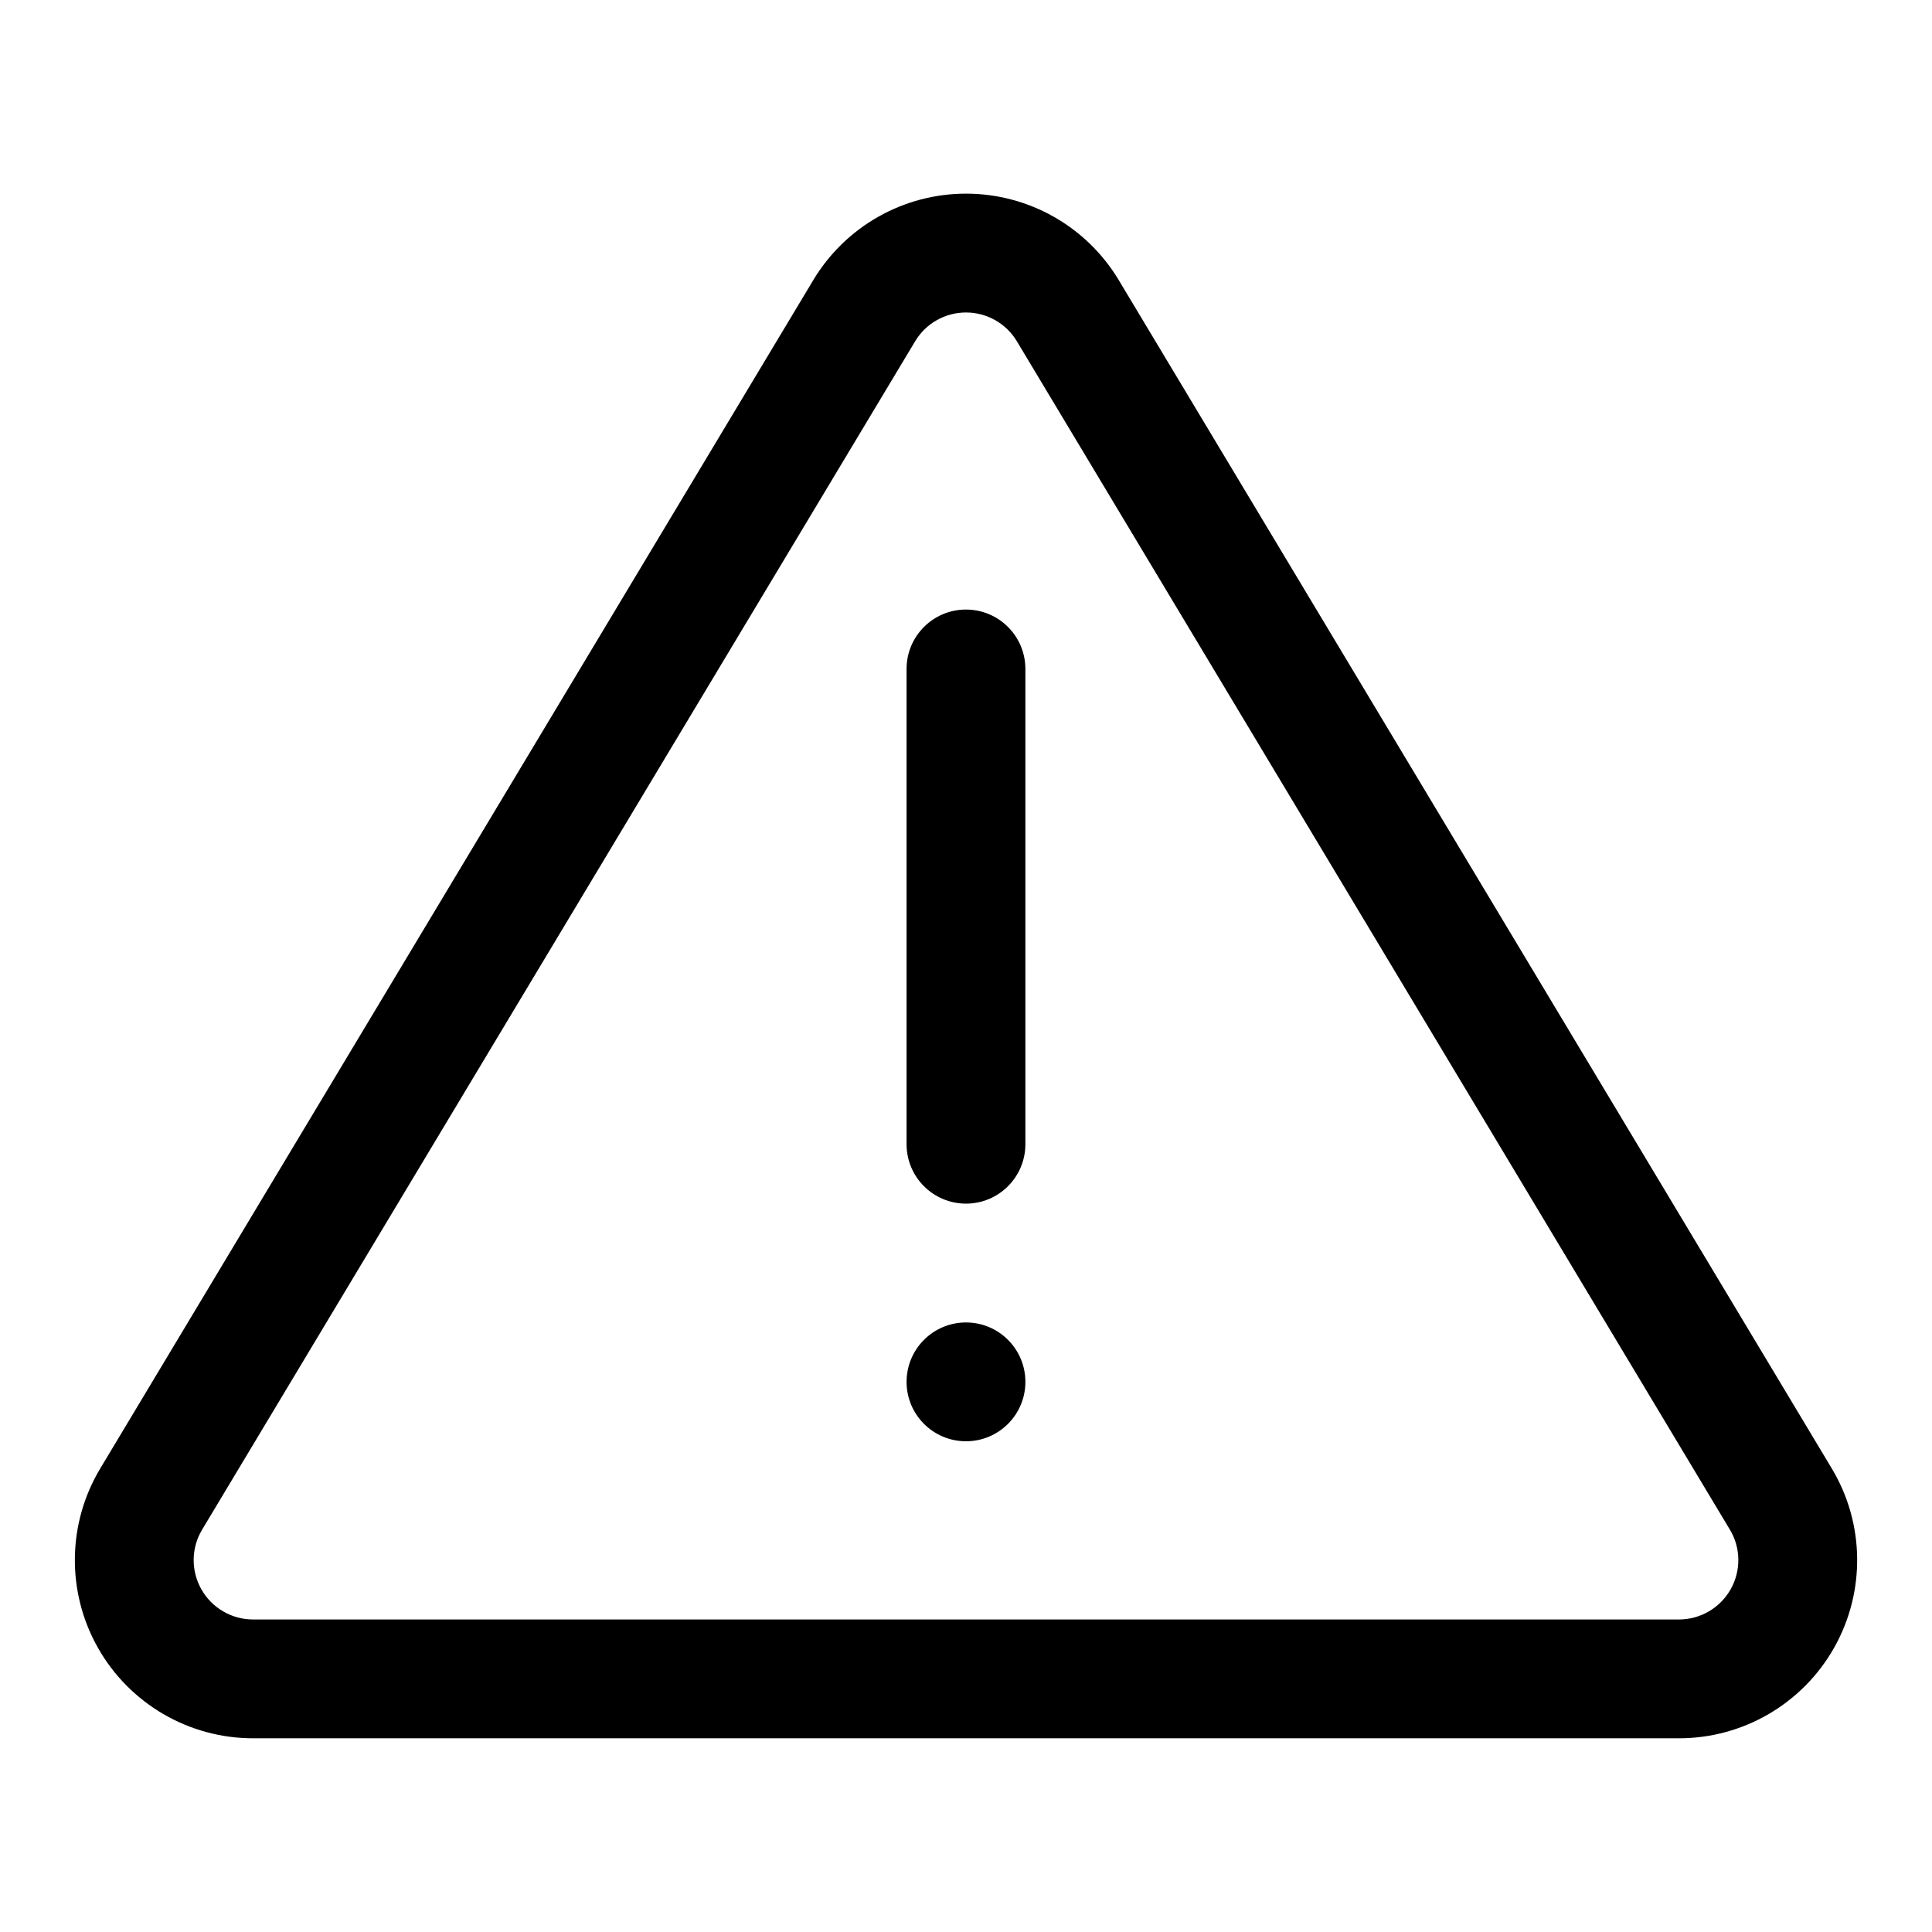 <?xml version="1.0" encoding="UTF-8"?>
<!-- Uploaded to: SVG Repo, www.svgrepo.com, Generator: SVG Repo Mixer Tools -->
<svg fill="#000000" width="800px" height="800px" version="1.1" viewBox="144 144 512 512" xmlns="http://www.w3.org/2000/svg">
 <g fill-rule="evenodd">
  <path d="m170.58 533.14c-8.77 14.582-8.992 32.766-0.617 47.562 8.395 14.816 24.09 23.965 41.109 23.965h377.86c17.02 0 32.719-9.148 41.109-23.965 8.375-14.797 8.156-32.98-0.613-47.562l-188.93-314.88c-8.535-14.234-23.898-22.941-40.492-22.941-16.598 0-31.961 8.707-40.496 22.941 0 0-188.93 314.88-188.93 314.88zm27 16.203 188.93-314.88c2.832-4.754 7.965-7.652 13.492-7.652 5.523 0 10.656 2.898 13.492 7.652l188.93 314.88c2.93 4.848 3.008 10.91 0.207 15.852-2.789 4.93-8.031 7.984-13.699 7.984h-377.86c-5.668 0-10.91-3.055-13.699-7.984-2.801-4.941-2.723-11.004 0.207-15.852z"/>
  <path d="m384.25 321.28v125.95c0 8.691 7.055 15.746 15.746 15.746 8.688 0 15.742-7.055 15.742-15.746v-125.95c0-8.691-7.055-15.742-15.742-15.742-8.691 0-15.746 7.051-15.746 15.742z"/>
  <path d="m415.74 510.21c0 8.695-7.047 15.742-15.742 15.742s-15.746-7.047-15.746-15.742c0-8.695 7.051-15.746 15.746-15.746s15.742 7.051 15.742 15.746"/>
 </g>
</svg>